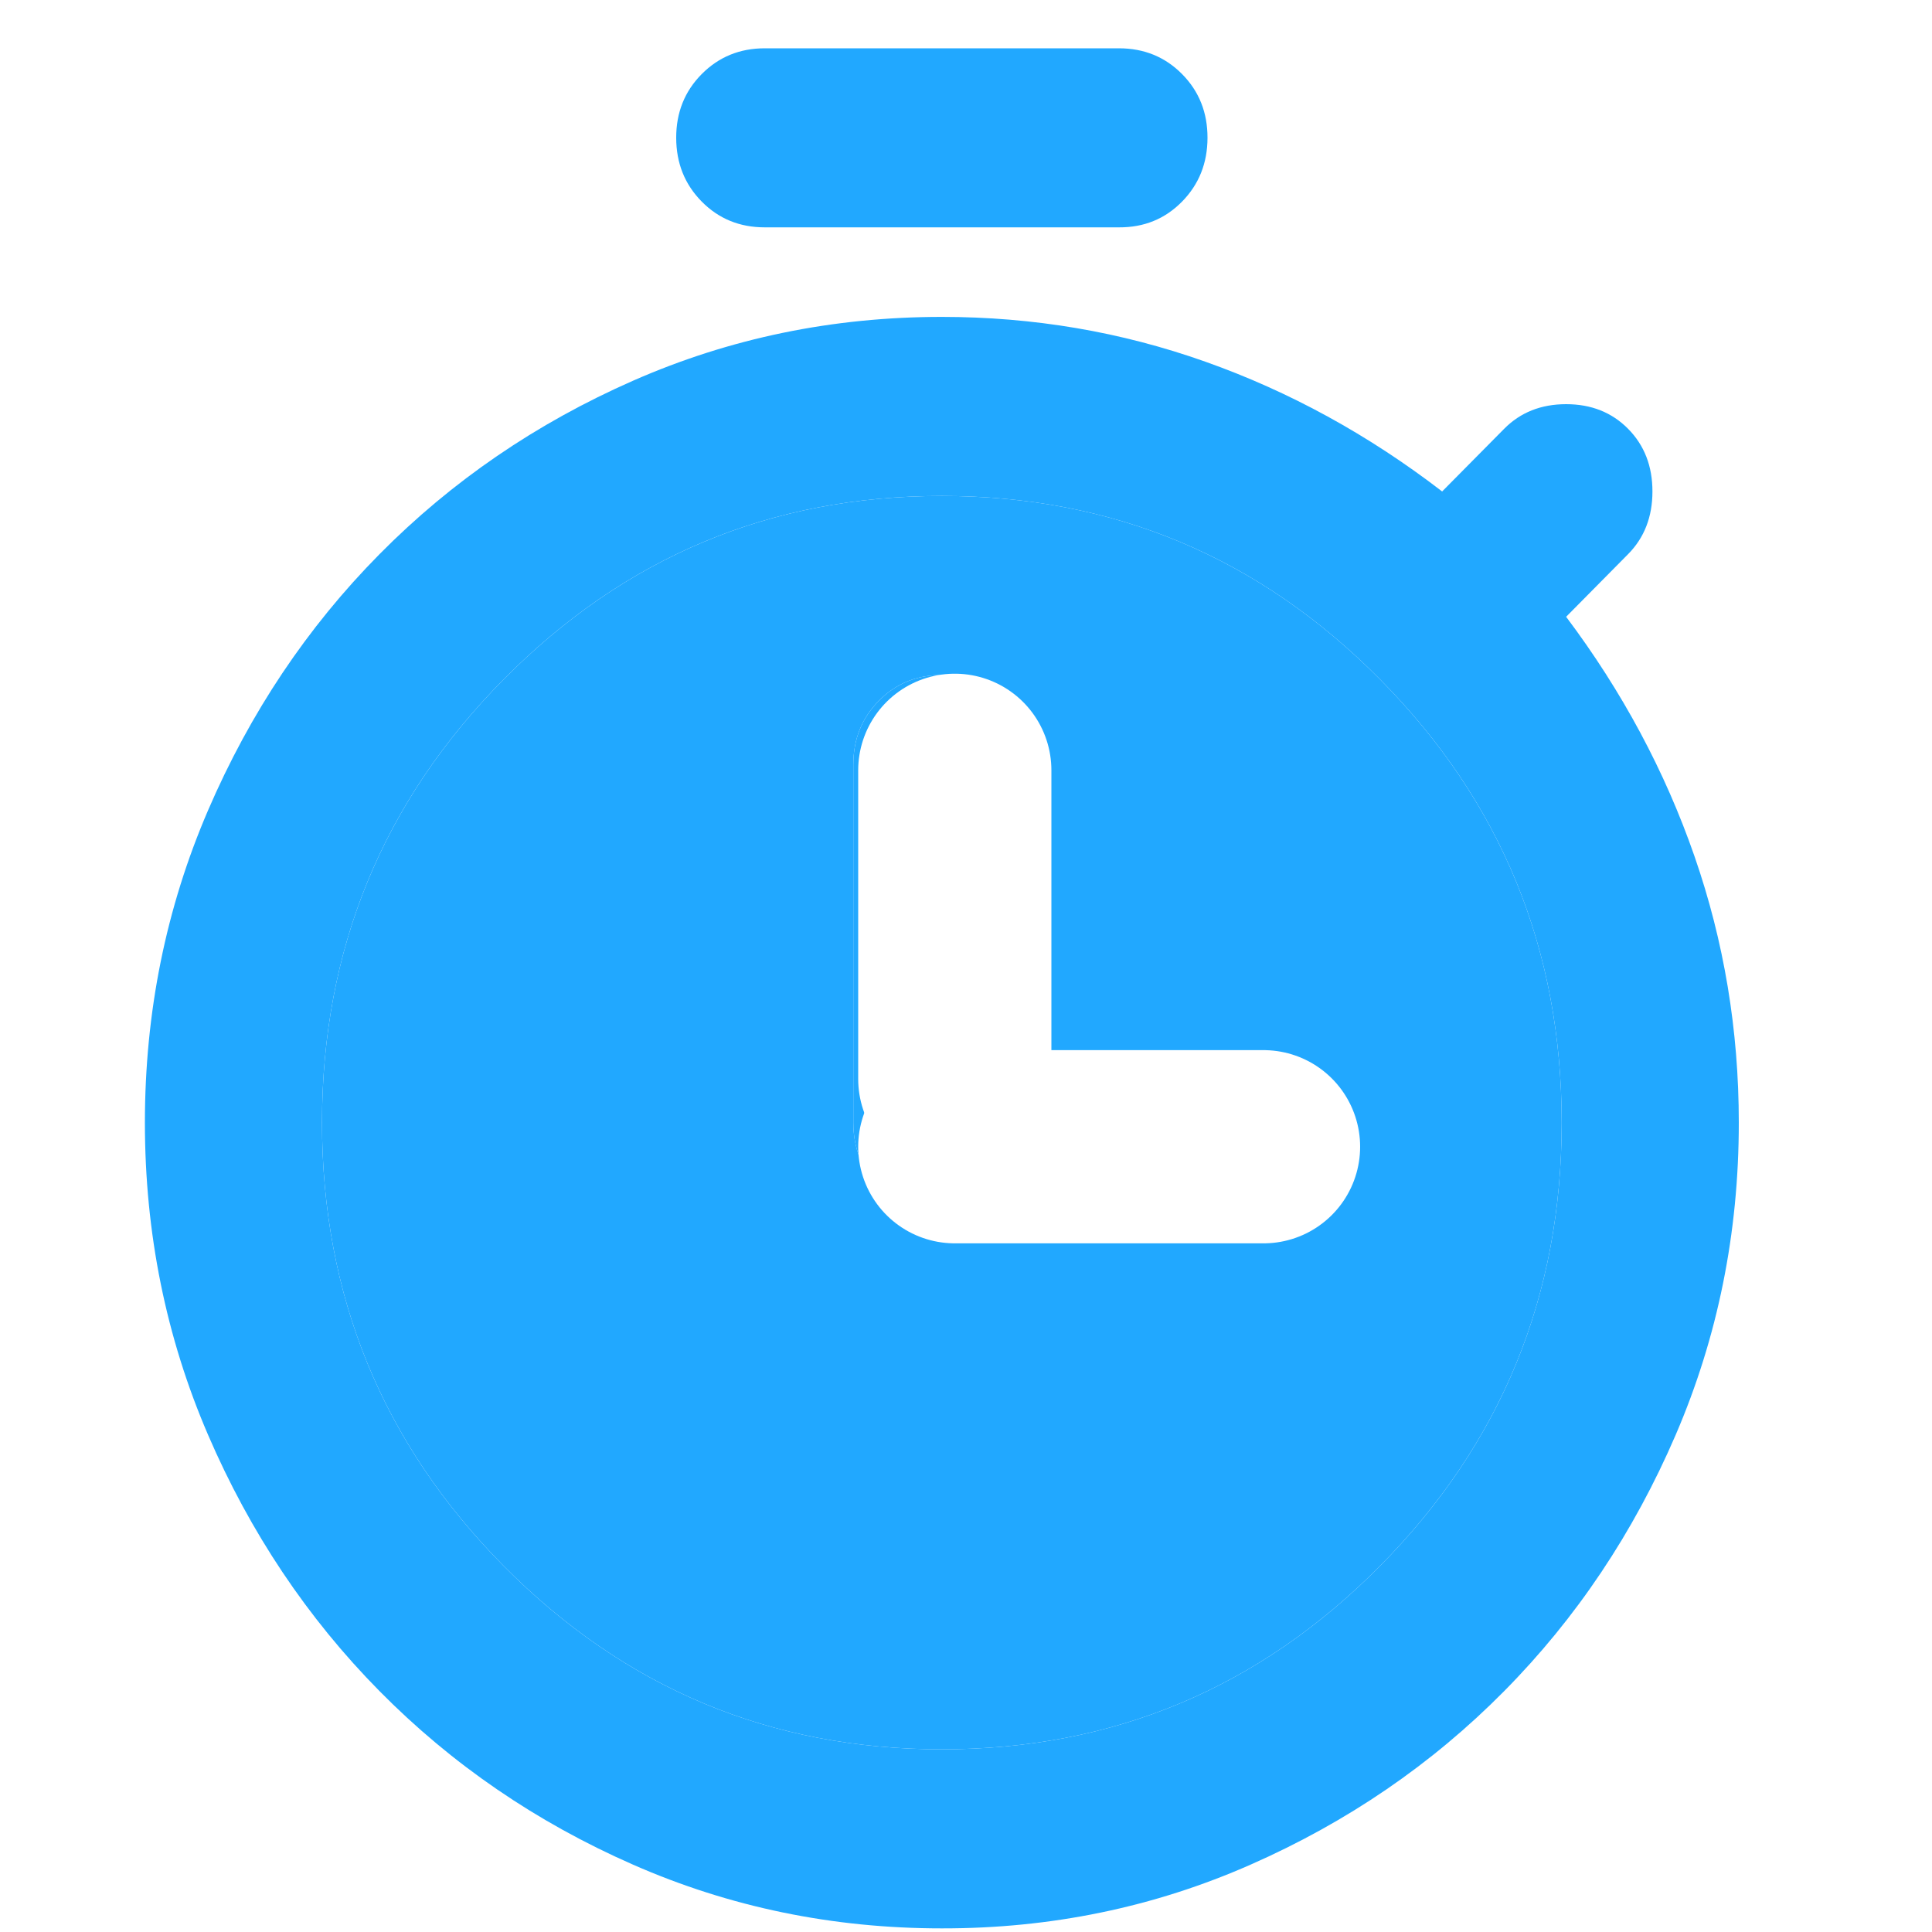 <?xml version="1.0" encoding="UTF-8"?>
<svg xmlns="http://www.w3.org/2000/svg" width="40" height="40" viewBox="0 0 40 40" fill="none">
  <rect width="40" height="40" fill="white"></rect>
  <path d="M15.833 4.707C15.314 4.707 14.879 4.529 14.528 4.173C14.177 3.817 14.001 3.378 14 2.854C13.999 2.33 14.175 1.89 14.528 1.534C14.881 1.178 15.316 1 15.833 1H23.167C23.686 1 24.122 1.178 24.474 1.534C24.826 1.89 25.001 2.33 25 2.854C24.999 3.378 24.823 3.818 24.472 4.175C24.121 4.532 23.686 4.71 23.167 4.707H15.833ZM19.5 25.097C20.019 25.097 20.455 24.919 20.807 24.563C21.159 24.207 21.335 23.767 21.333 23.243V15.829C21.333 15.303 21.157 14.864 20.805 14.509C20.453 14.154 20.018 13.976 19.5 13.975C18.982 13.974 18.547 14.152 18.195 14.509C17.843 14.866 17.667 15.306 17.667 15.829V23.243C17.667 23.768 17.843 24.209 18.195 24.565C18.547 24.921 18.982 25.098 19.5 25.097ZM19.5 39.925C17.239 39.925 15.107 39.485 13.105 38.605C11.103 37.726 9.354 36.528 7.858 35.013C6.362 33.498 5.179 31.729 4.307 29.706C3.436 27.684 3 25.529 3 23.243C3 20.957 3.436 18.802 4.307 16.778C5.179 14.754 6.362 12.985 7.858 11.473C9.354 9.96 11.104 8.763 13.107 7.882C15.11 7.001 17.241 6.561 19.5 6.561C21.394 6.561 23.212 6.87 24.954 7.488C26.696 8.105 28.331 9.001 29.858 10.175L31.142 8.878C31.478 8.538 31.906 8.368 32.425 8.368C32.944 8.368 33.372 8.538 33.708 8.878C34.044 9.218 34.212 9.65 34.212 10.175C34.212 10.7 34.044 11.133 33.708 11.473L32.425 12.77C33.586 14.315 34.472 15.968 35.083 17.729C35.694 19.489 36 21.328 36 23.243C36 25.529 35.564 27.684 34.693 29.708C33.821 31.732 32.638 33.501 31.142 35.013C29.646 36.526 27.896 37.723 25.893 38.605C23.89 39.488 21.759 39.928 19.5 39.925ZM19.5 36.218C23.044 36.218 26.069 34.952 28.575 32.418C31.081 29.885 32.333 26.827 32.333 23.243C32.333 19.659 31.081 16.601 28.575 14.068C26.069 11.534 23.044 10.268 19.5 10.268C15.956 10.268 12.931 11.534 10.425 14.068C7.919 16.601 6.667 19.659 6.667 23.243C6.667 26.827 7.919 29.885 10.425 32.418C12.931 34.952 15.956 36.218 19.5 36.218Z" fill="#21A8FF"></path>
  <path fill-rule="evenodd" clip-rule="evenodd" d="M19.5 36.218C23.044 36.218 26.069 34.952 28.575 32.418C31.081 29.885 32.333 26.827 32.333 23.243C32.333 19.659 31.081 16.601 28.575 14.068C26.069 11.534 23.044 10.268 19.5 10.268C15.956 10.268 12.931 11.534 10.425 14.068C7.919 16.601 6.667 19.659 6.667 23.243C6.667 26.827 7.919 29.885 10.425 32.418C12.931 34.952 15.956 36.218 19.5 36.218ZM20.807 24.563C20.455 24.919 20.019 25.097 19.5 25.097C18.982 25.098 18.547 24.921 18.195 24.565C17.843 24.209 17.667 23.768 17.667 23.243V15.829C17.667 15.306 17.843 14.866 18.195 14.509C18.547 14.152 18.982 13.974 19.5 13.975C20.018 13.976 20.453 14.154 20.805 14.509C21.157 14.864 21.333 15.303 21.333 15.829V23.243C21.335 23.767 21.159 24.207 20.807 24.563Z" fill="#21A8FF"></path>
  <line x1="19.768" y1="15.948" x2="19.768" y2="22.34" stroke="white" stroke-width="4" stroke-linecap="round"></line>
  <line x1="26.16" y1="23.742" x2="19.768" y2="23.742" stroke="white" stroke-width="4" stroke-linecap="round"></line>
</svg>
